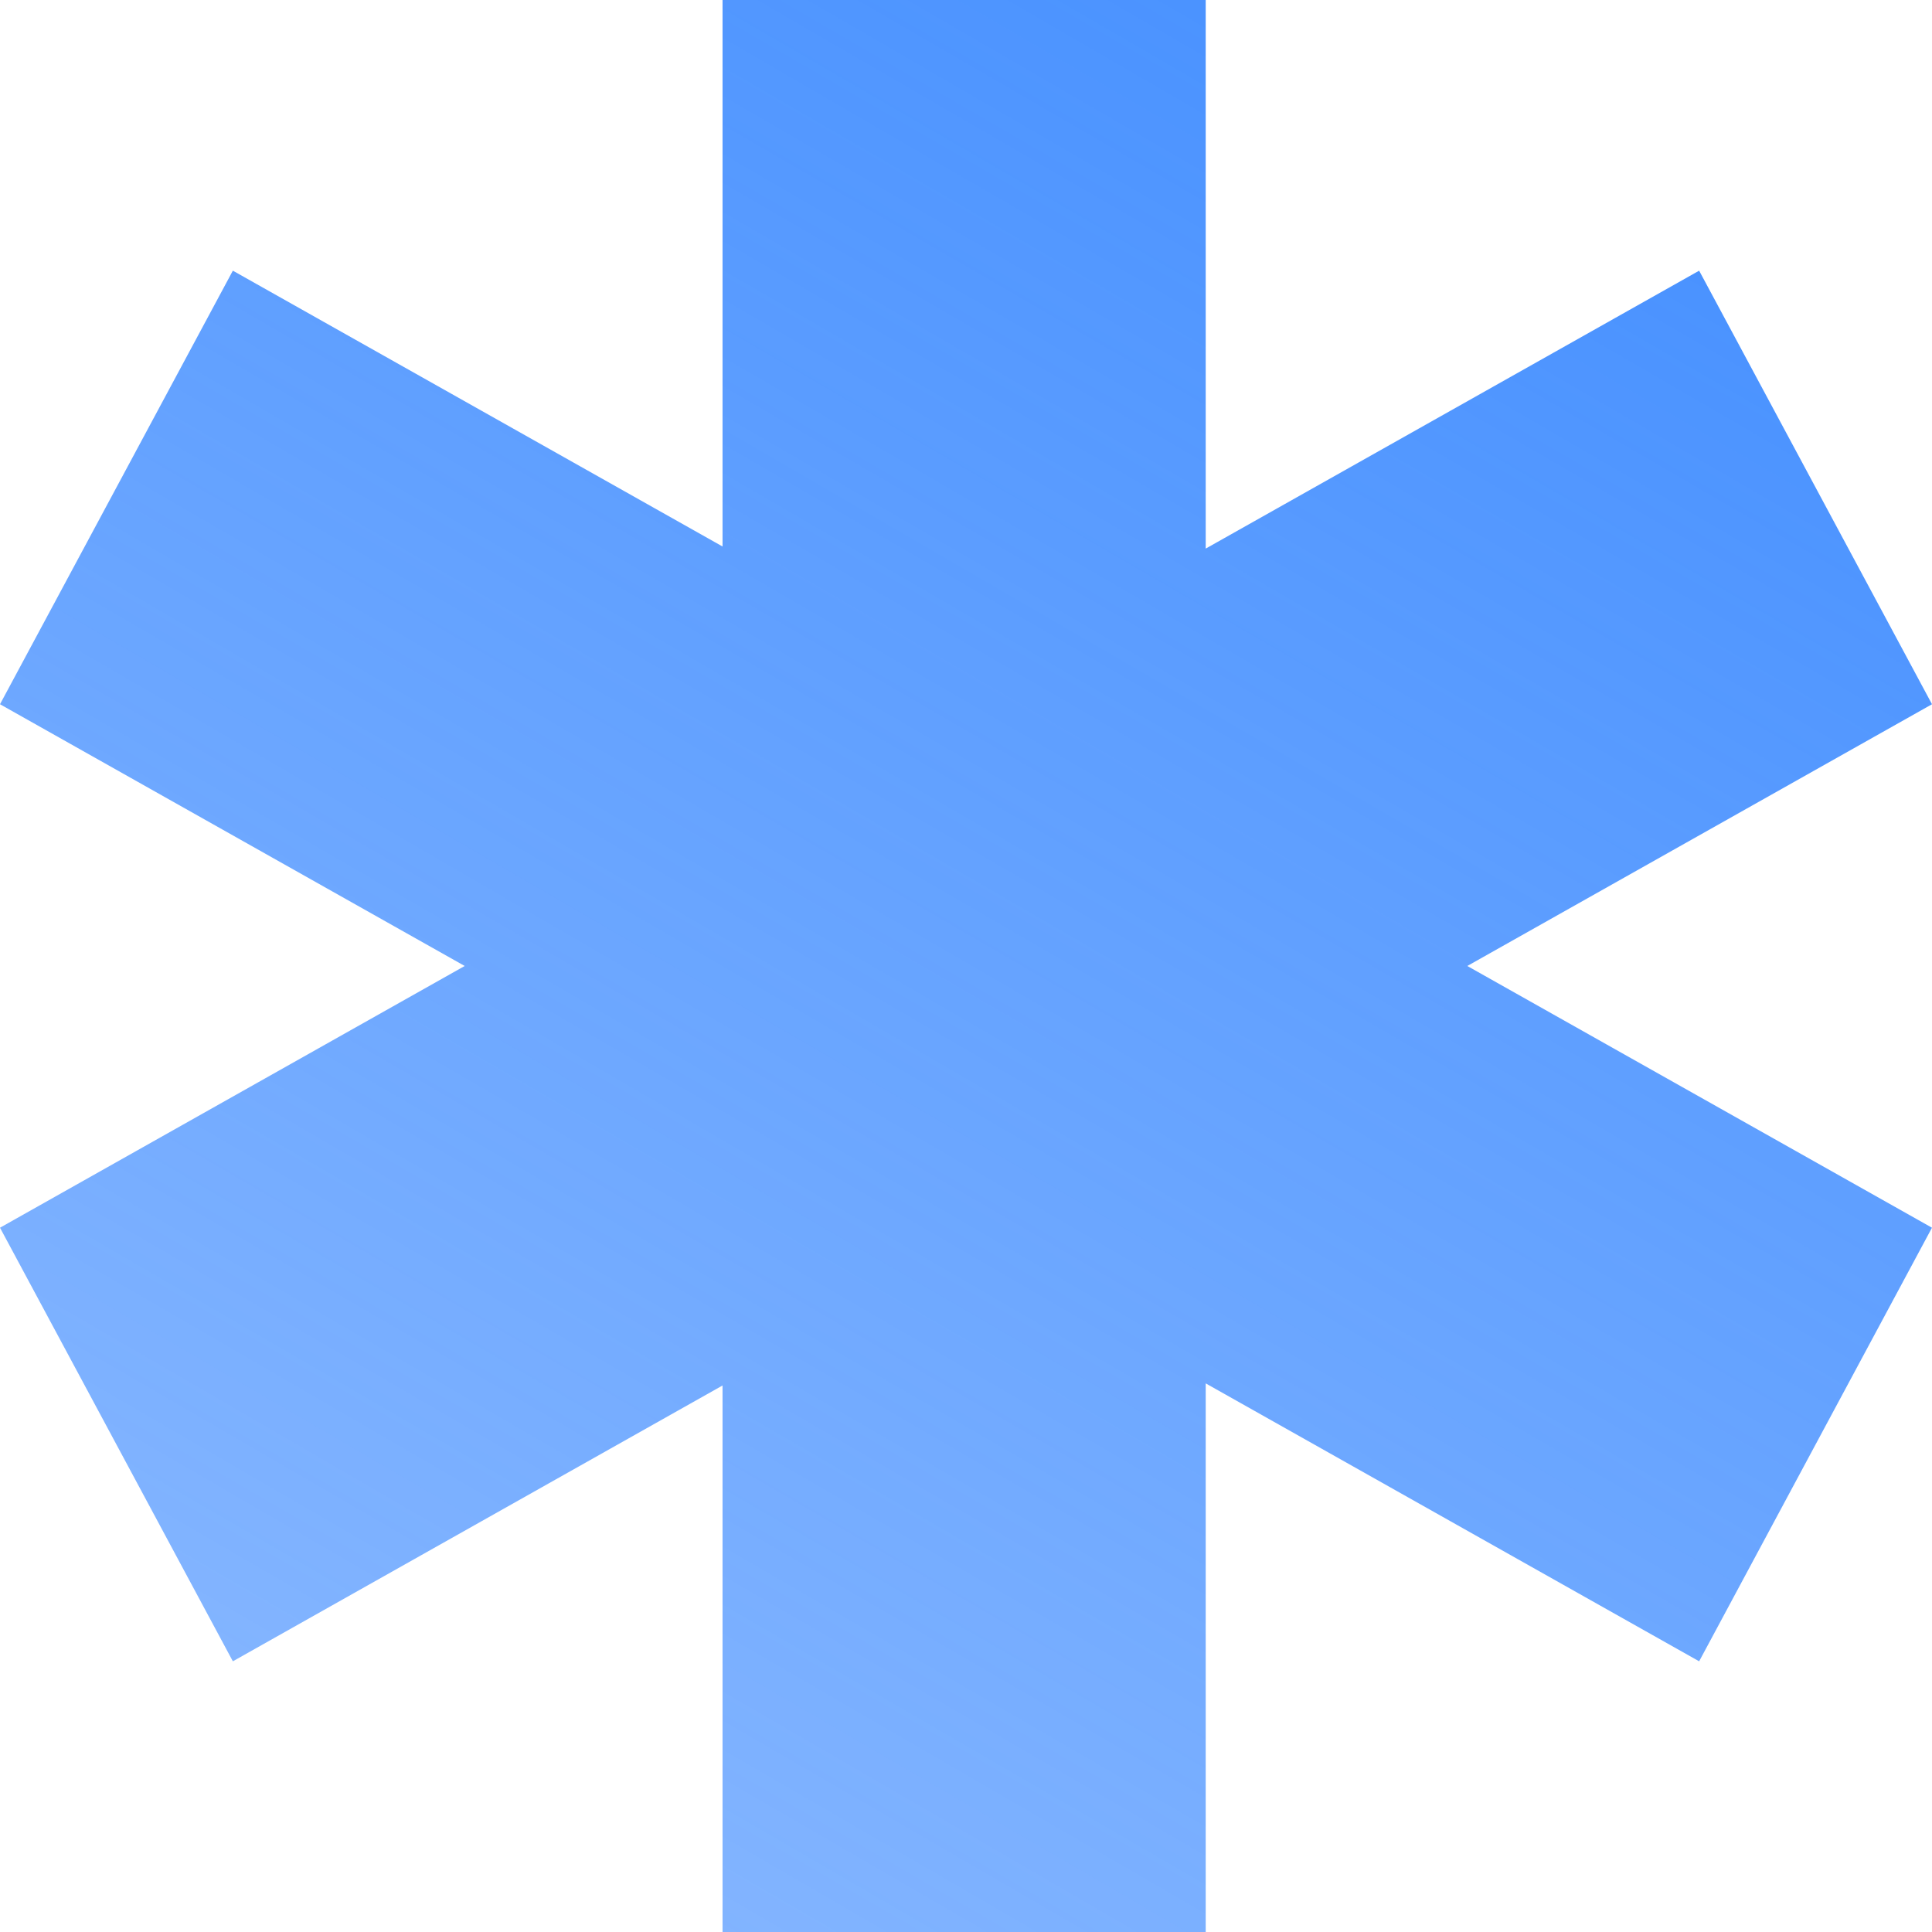 <?xml version="1.0" encoding="UTF-8"?> <svg xmlns="http://www.w3.org/2000/svg" width="80" height="80" viewBox="0 0 80 80" fill="none"> <path fill-rule="evenodd" clip-rule="evenodd" d="M49.926 0V22.716L70.358 11.208L80 29.161L60.758 39.999L79.999 50.837L70.358 68.791L49.926 57.283V80L29.919 80V57.37L9.642 68.791L0 50.837L19.242 39.999L0 29.161L9.642 11.208L29.919 22.629V1.28985e-06L49.926 0Z" fill="url(#paint0_linear_428_4689)"></path> <defs> <linearGradient id="paint0_linear_428_4689" x1="62.451" y1="-0.575" x2="15.909" y2="79.624" gradientUnits="userSpaceOnUse"> <stop stop-color="#4690FF"></stop> <stop offset="1" stop-color="#4690FF" stop-opacity="0.65"></stop> </linearGradient> </defs> </svg> 